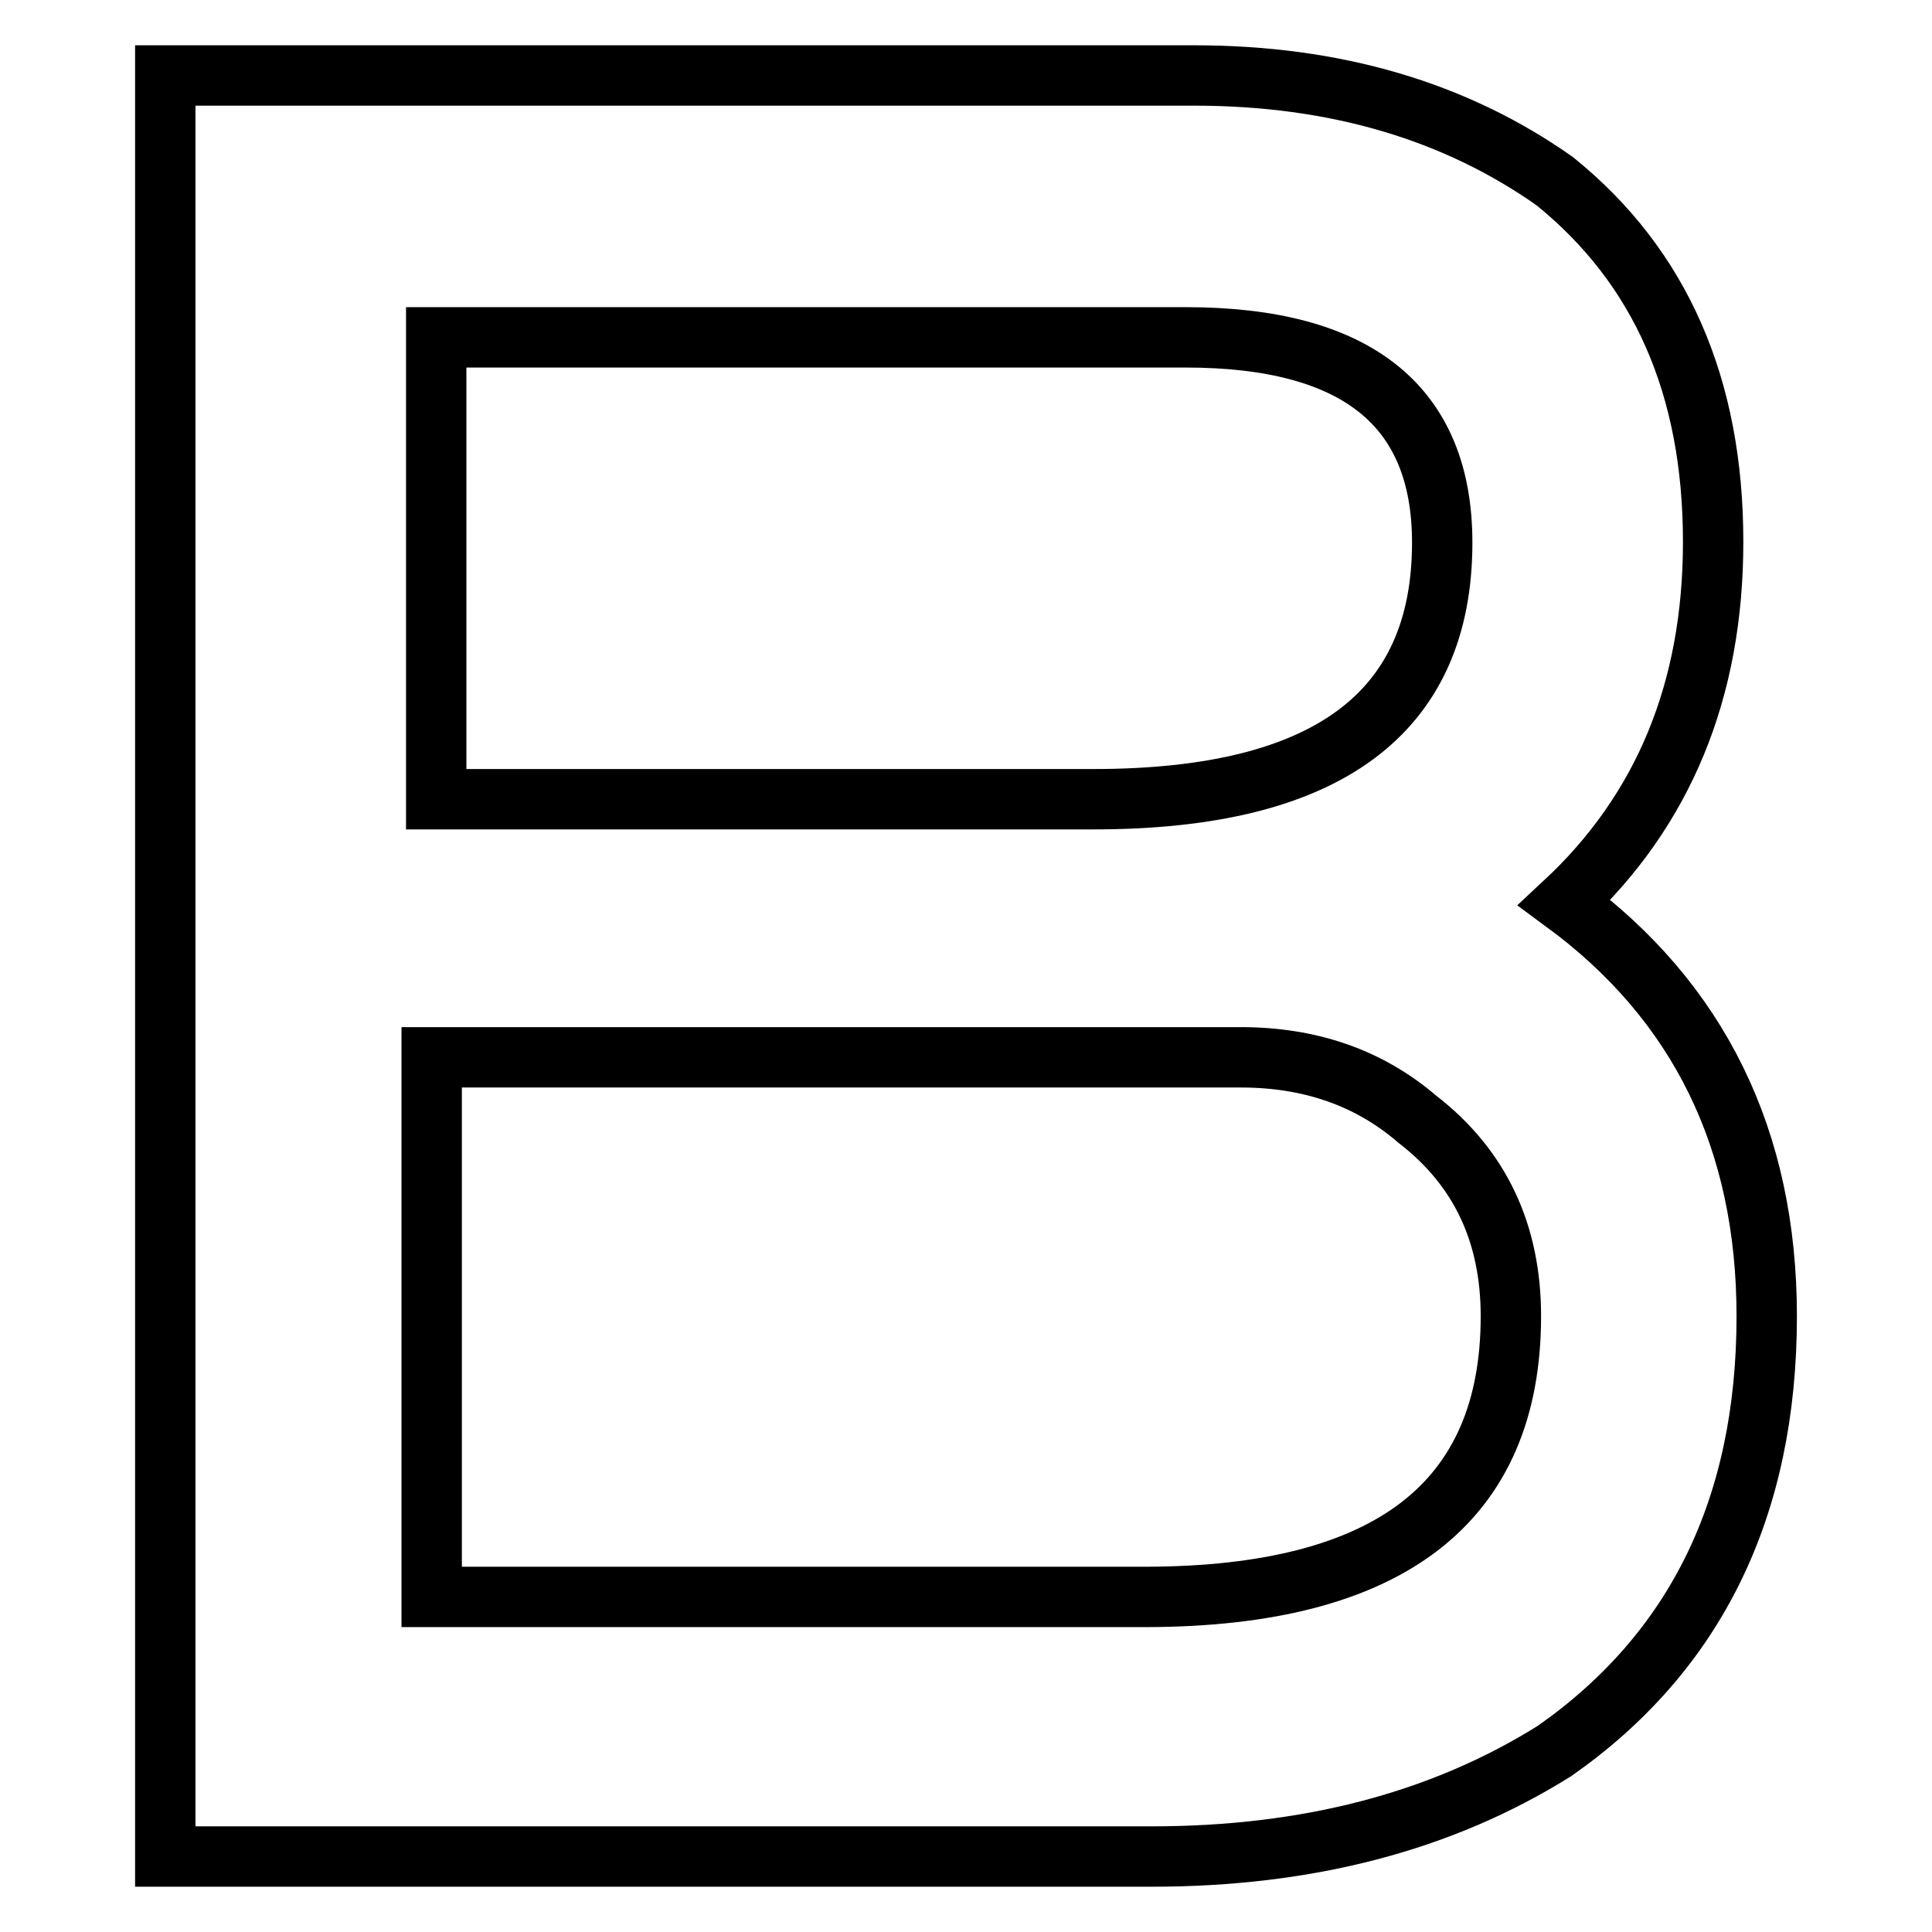 <?xml version="1.0" encoding="utf-8"?>
<!-- Svg Vector Icons : http://www.onlinewebfonts.com/icon -->
<!DOCTYPE svg PUBLIC "-//W3C//DTD SVG 1.1//EN" "http://www.w3.org/Graphics/SVG/1.1/DTD/svg11.dtd">
<svg version="1.1" xmlns="http://www.w3.org/2000/svg" xmlns:xlink="http://www.w3.org/1999/xlink" x="0px" y="0px" viewBox="0 0 256 256" enable-background="new 0 0 256 256" xml:space="preserve">
<g> <path stroke-width="8" fill-opacity="0" stroke="#000000"  d="M234.1,174.4c0,25.3-9.4,44.5-28.1,57.6c-15,9.4-32.8,14-53.4,14H21.9V10h136.3c18.7,0,34.6,4.7,47.8,14 C220,35.3,227,51.2,227,71.8c0,19.7-6.6,35.6-19.7,47.8C225.1,132.7,234.1,151,234.1,174.4z M191.1,71.9c0-18.1-11.3-27.2-34-27.2 H57.8v61.2h87.1C175.7,105.9,191.1,94.6,191.1,71.9z M200.2,174.4c0-11-4.1-19.7-12.4-26.1c-6.4-5.5-14.2-8.2-23.4-8.2H57.2v71.5 h94.8C184.1,211.5,200.2,199.1,200.2,174.4z"/></g>
</svg>